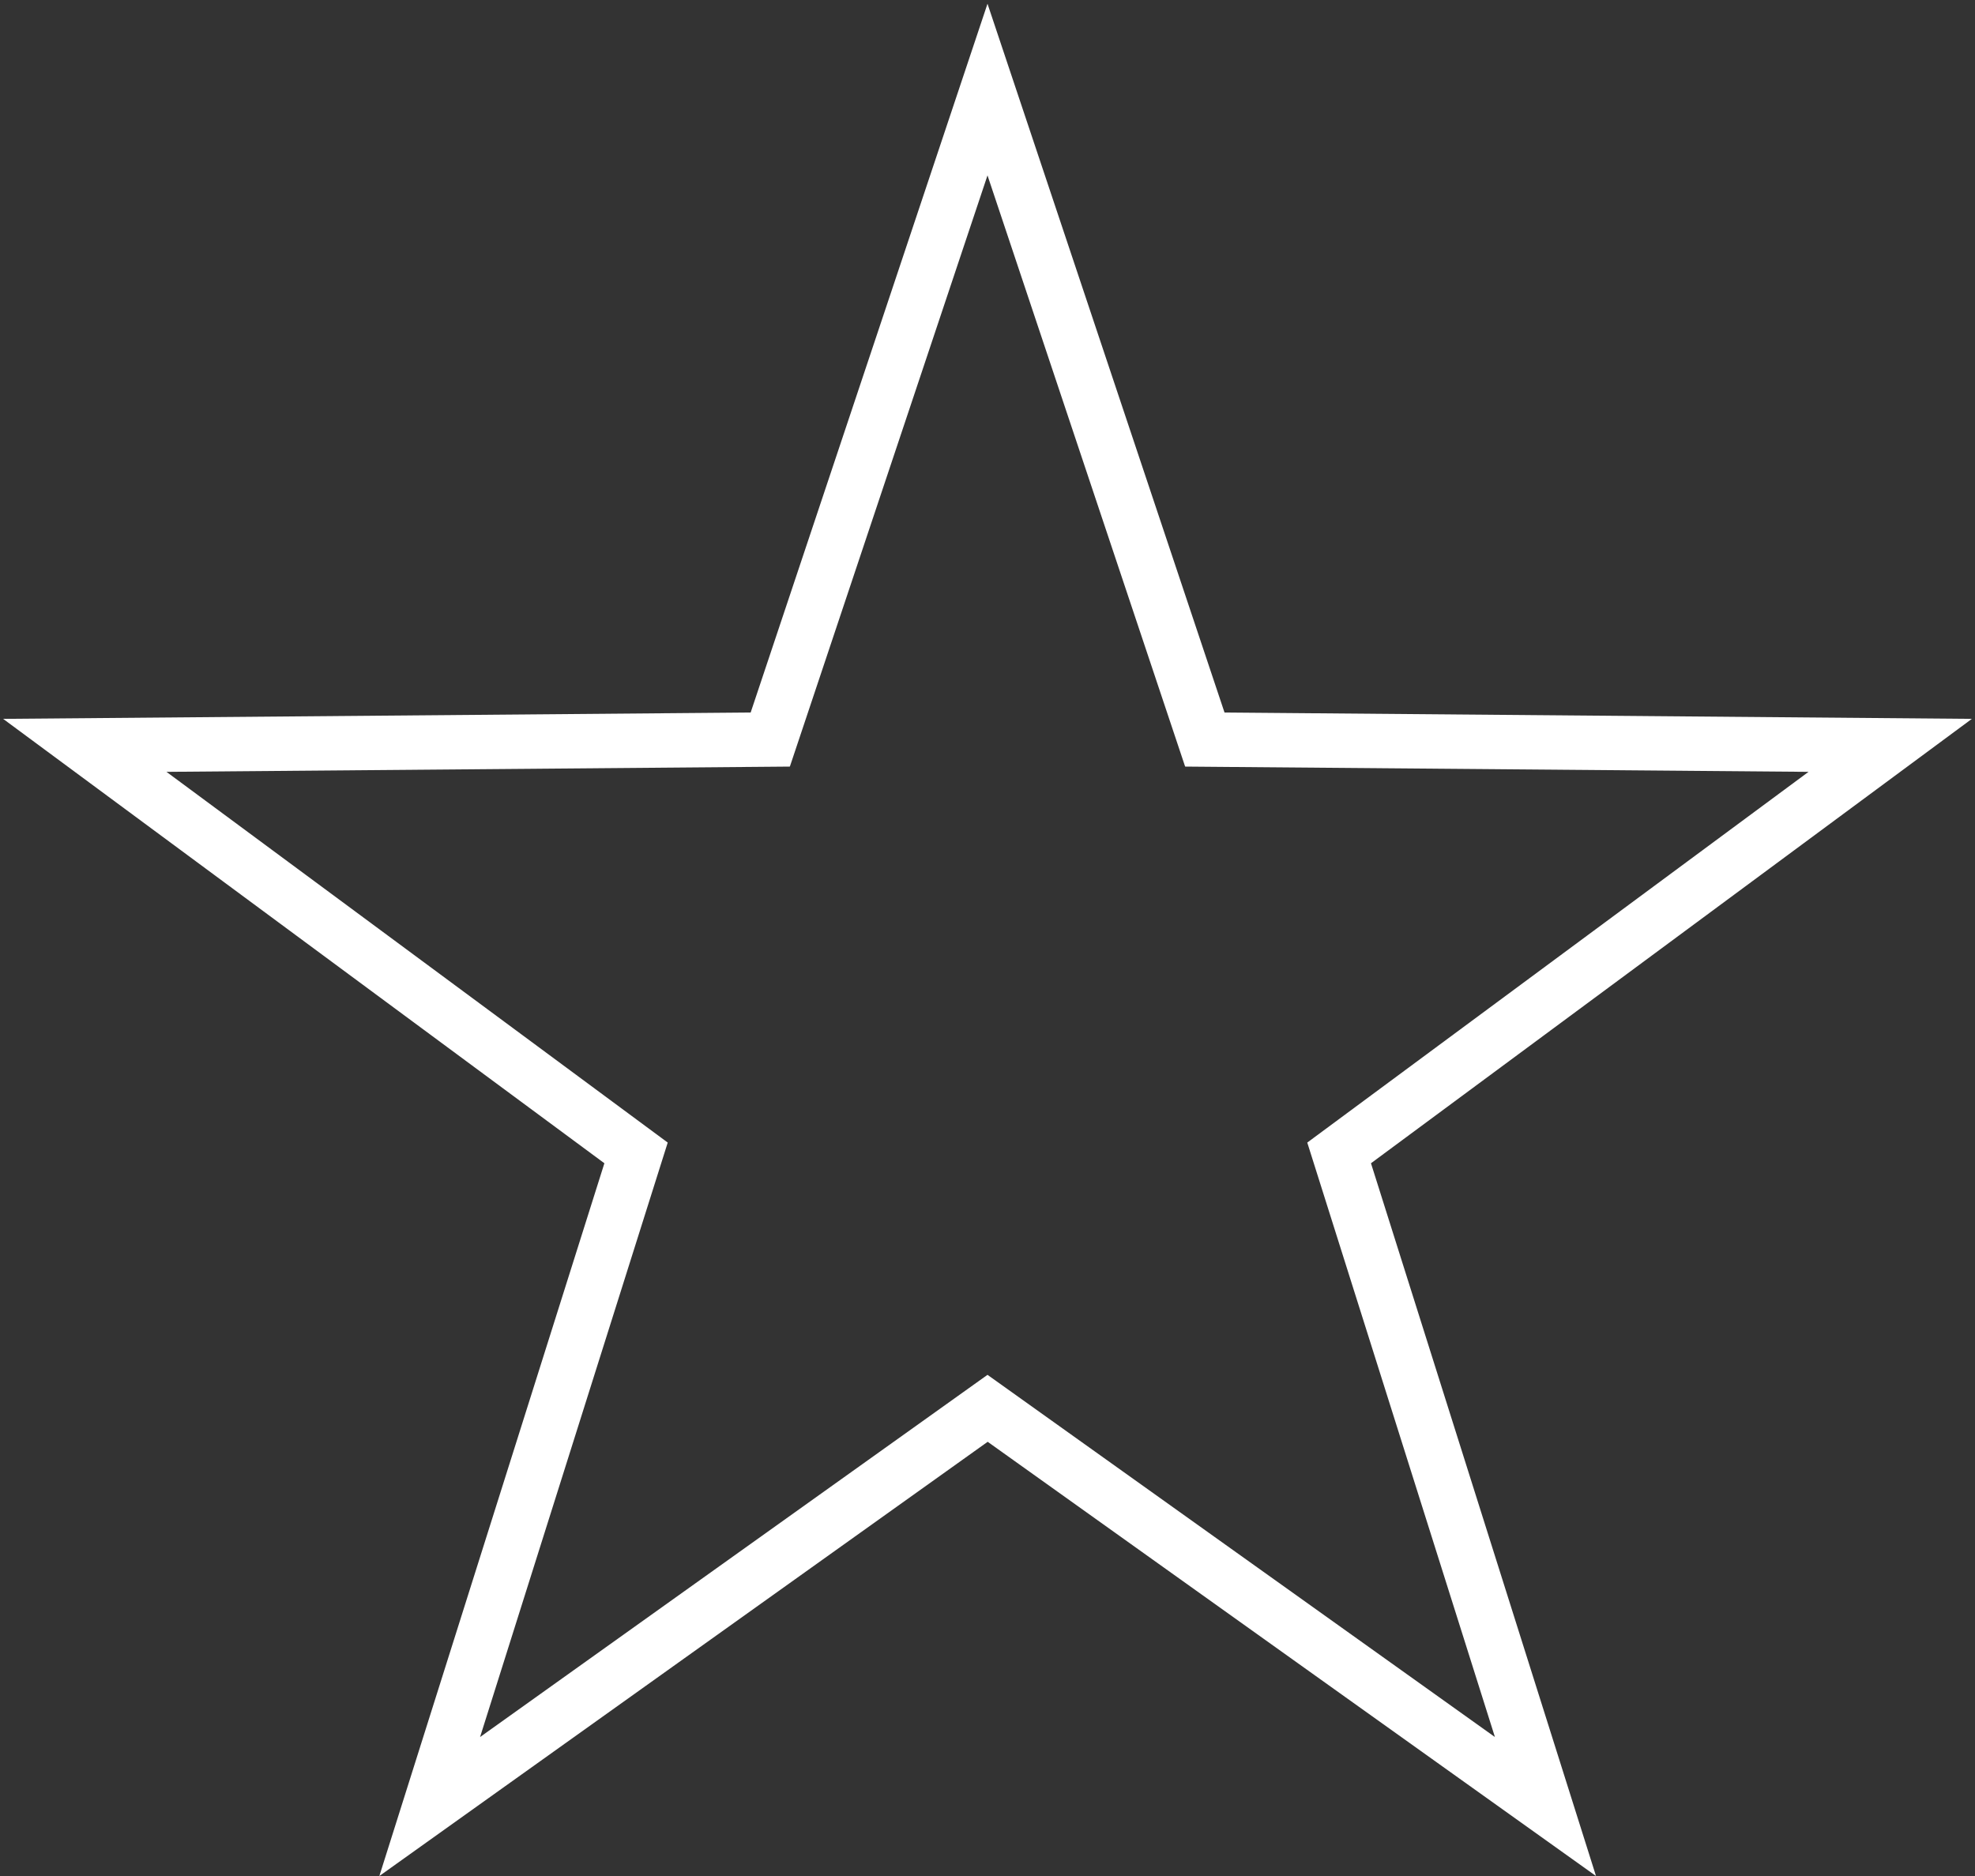 <svg width="360" height="342" viewBox="0 0 360 342" fill="none" xmlns="http://www.w3.org/2000/svg">
<rect x="0" y="0" width="360" height="342" fill="#333333" stroke="none"/>
<path d="M290.918 342.005L180.033 262.843L69.147 342.005L110.167 212.065L0.571 131.051L136.83 129.893L180 0.681L223.203 129.893L359.428 131.051L249.899 212.065L290.918 342.005ZM30.344 140.71L121.712 208.294L87.507 316.665L180 250.636L272.492 316.665L238.287 208.294L329.656 140.71L216.024 139.751L180 31.975L143.975 139.751L30.344 140.71Z" fill="white"/>
</svg>
